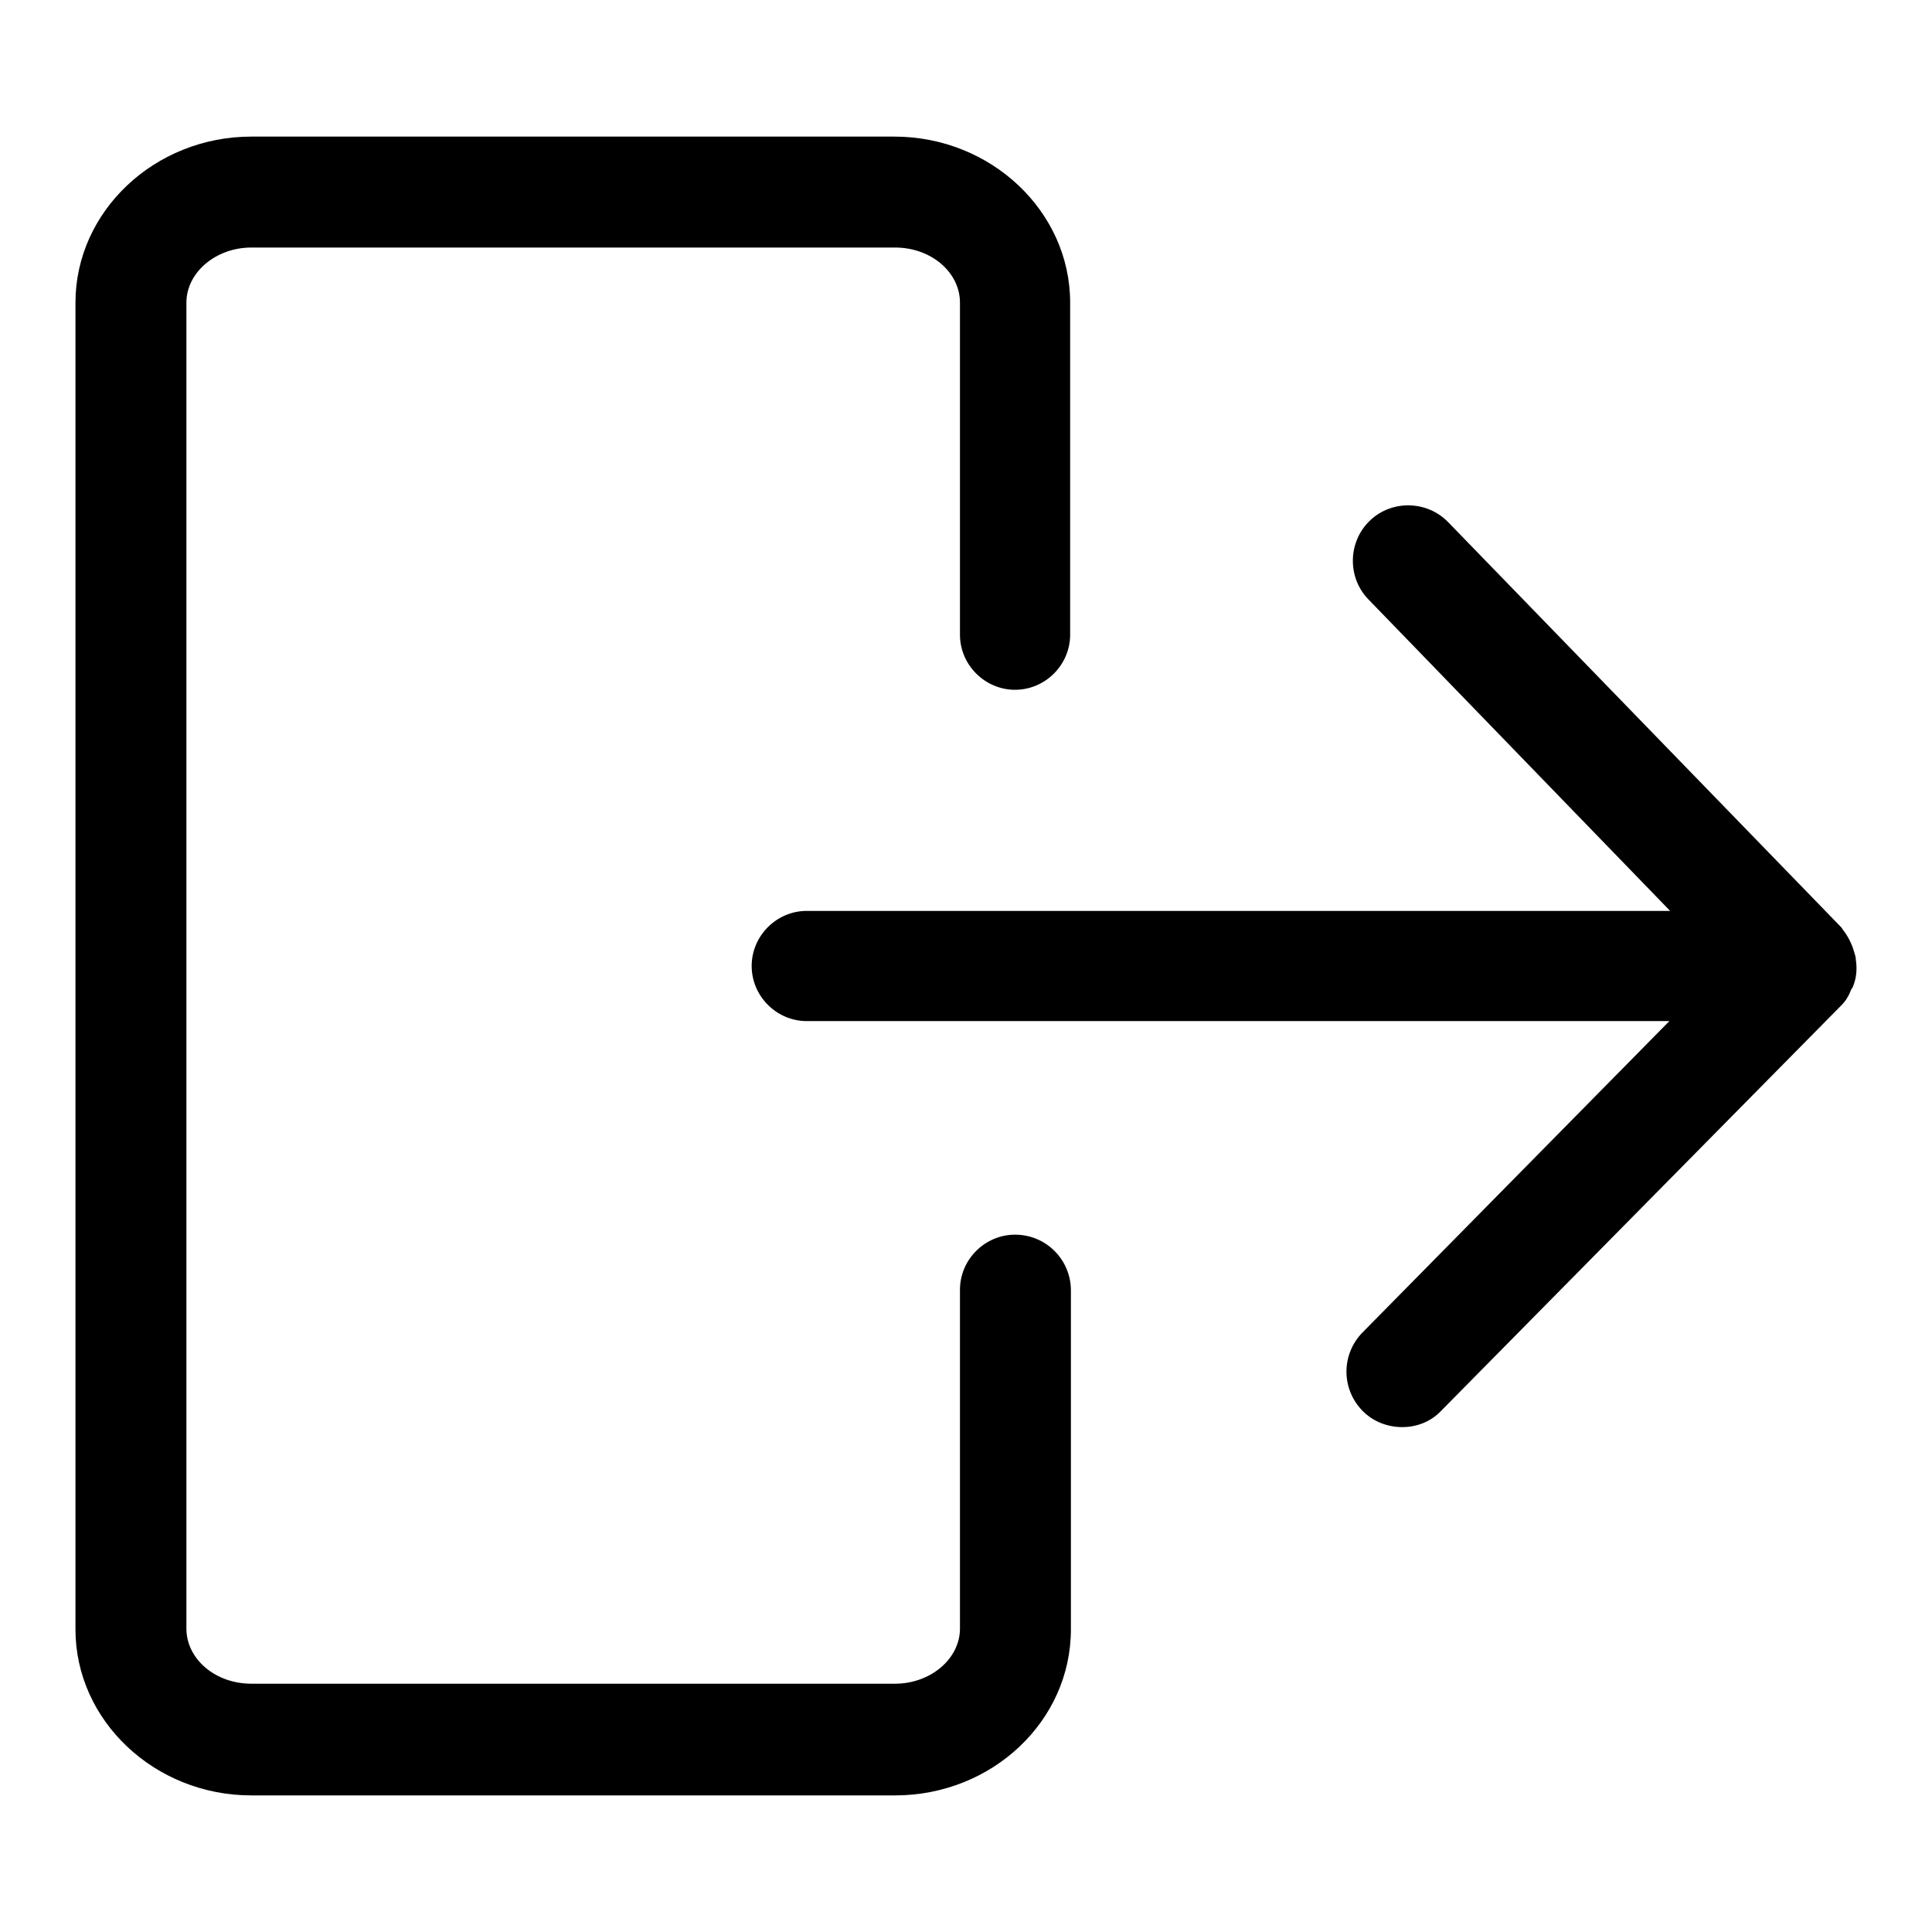 <?xml version="1.0" encoding="utf-8"?>
<!-- Svg Vector Icons : http://www.onlinewebfonts.com/icon -->
<!DOCTYPE svg PUBLIC "-//W3C//DTD SVG 1.1//EN" "http://www.w3.org/Graphics/SVG/1.1/DTD/svg11.dtd">
<svg version="1.1" xmlns="http://www.w3.org/2000/svg" xmlns:xlink="http://www.w3.org/1999/xlink" x="0px" y="0px" viewBox="0 0 256 256" enable-background="new 0 0 256 256" xml:space="preserve">
<g><g><path fill="#000000" d="M245.5,130.8c0.5-1.2,0.6-2.4,0.4-3.7c0-0.3-0.1-0.6-0.2-0.9c-0.3-1.1-0.8-2.1-1.5-3c-0.1-0.1-0.1-0.2-0.2-0.3l-52.1-53.7c-2.8-2.9-7.5-3-10.4-0.2c-2.9,2.8-3,7.5-0.2,10.4l40,41.3H106.9c-4,0-7.3,3.3-7.3,7.3c0,4,3.3,7.3,7.3,7.3h114.3l-40.7,41.3c-2.8,2.9-2.8,7.5,0.1,10.4c1.4,1.4,3.3,2.1,5.2,2.1c1.9,0,3.8-0.7,5.2-2.2l53-53.7c0.6-0.6,1-1.3,1.3-2.1C245.4,130.9,245.5,130.9,245.5,130.8C245.5,130.8,245.5,130.8,245.5,130.8z"/><path fill="#000000" d="M134.5,163.6c-4,0-7.3,3.3-7.3,7.3v44.9c0,4-3.9,7.3-8.6,7.3H33.3c-4.8,0-8.6-3.3-8.6-7.3V40.1c0-4,3.9-7.3,8.6-7.3h85.3c4.8,0,8.6,3.3,8.6,7.3v44c0,4,3.3,7.3,7.3,7.3s7.3-3.3,7.3-7.3v-44c0-12.1-10.5-22-23.3-22H33.3C20.5,18.1,10,28,10,40.1v175.8c0,12.1,10.5,22,23.3,22h85.3c12.8,0,23.3-9.8,23.3-22V171C141.9,166.9,138.6,163.6,134.5,163.6z"/></g></g>
</svg>